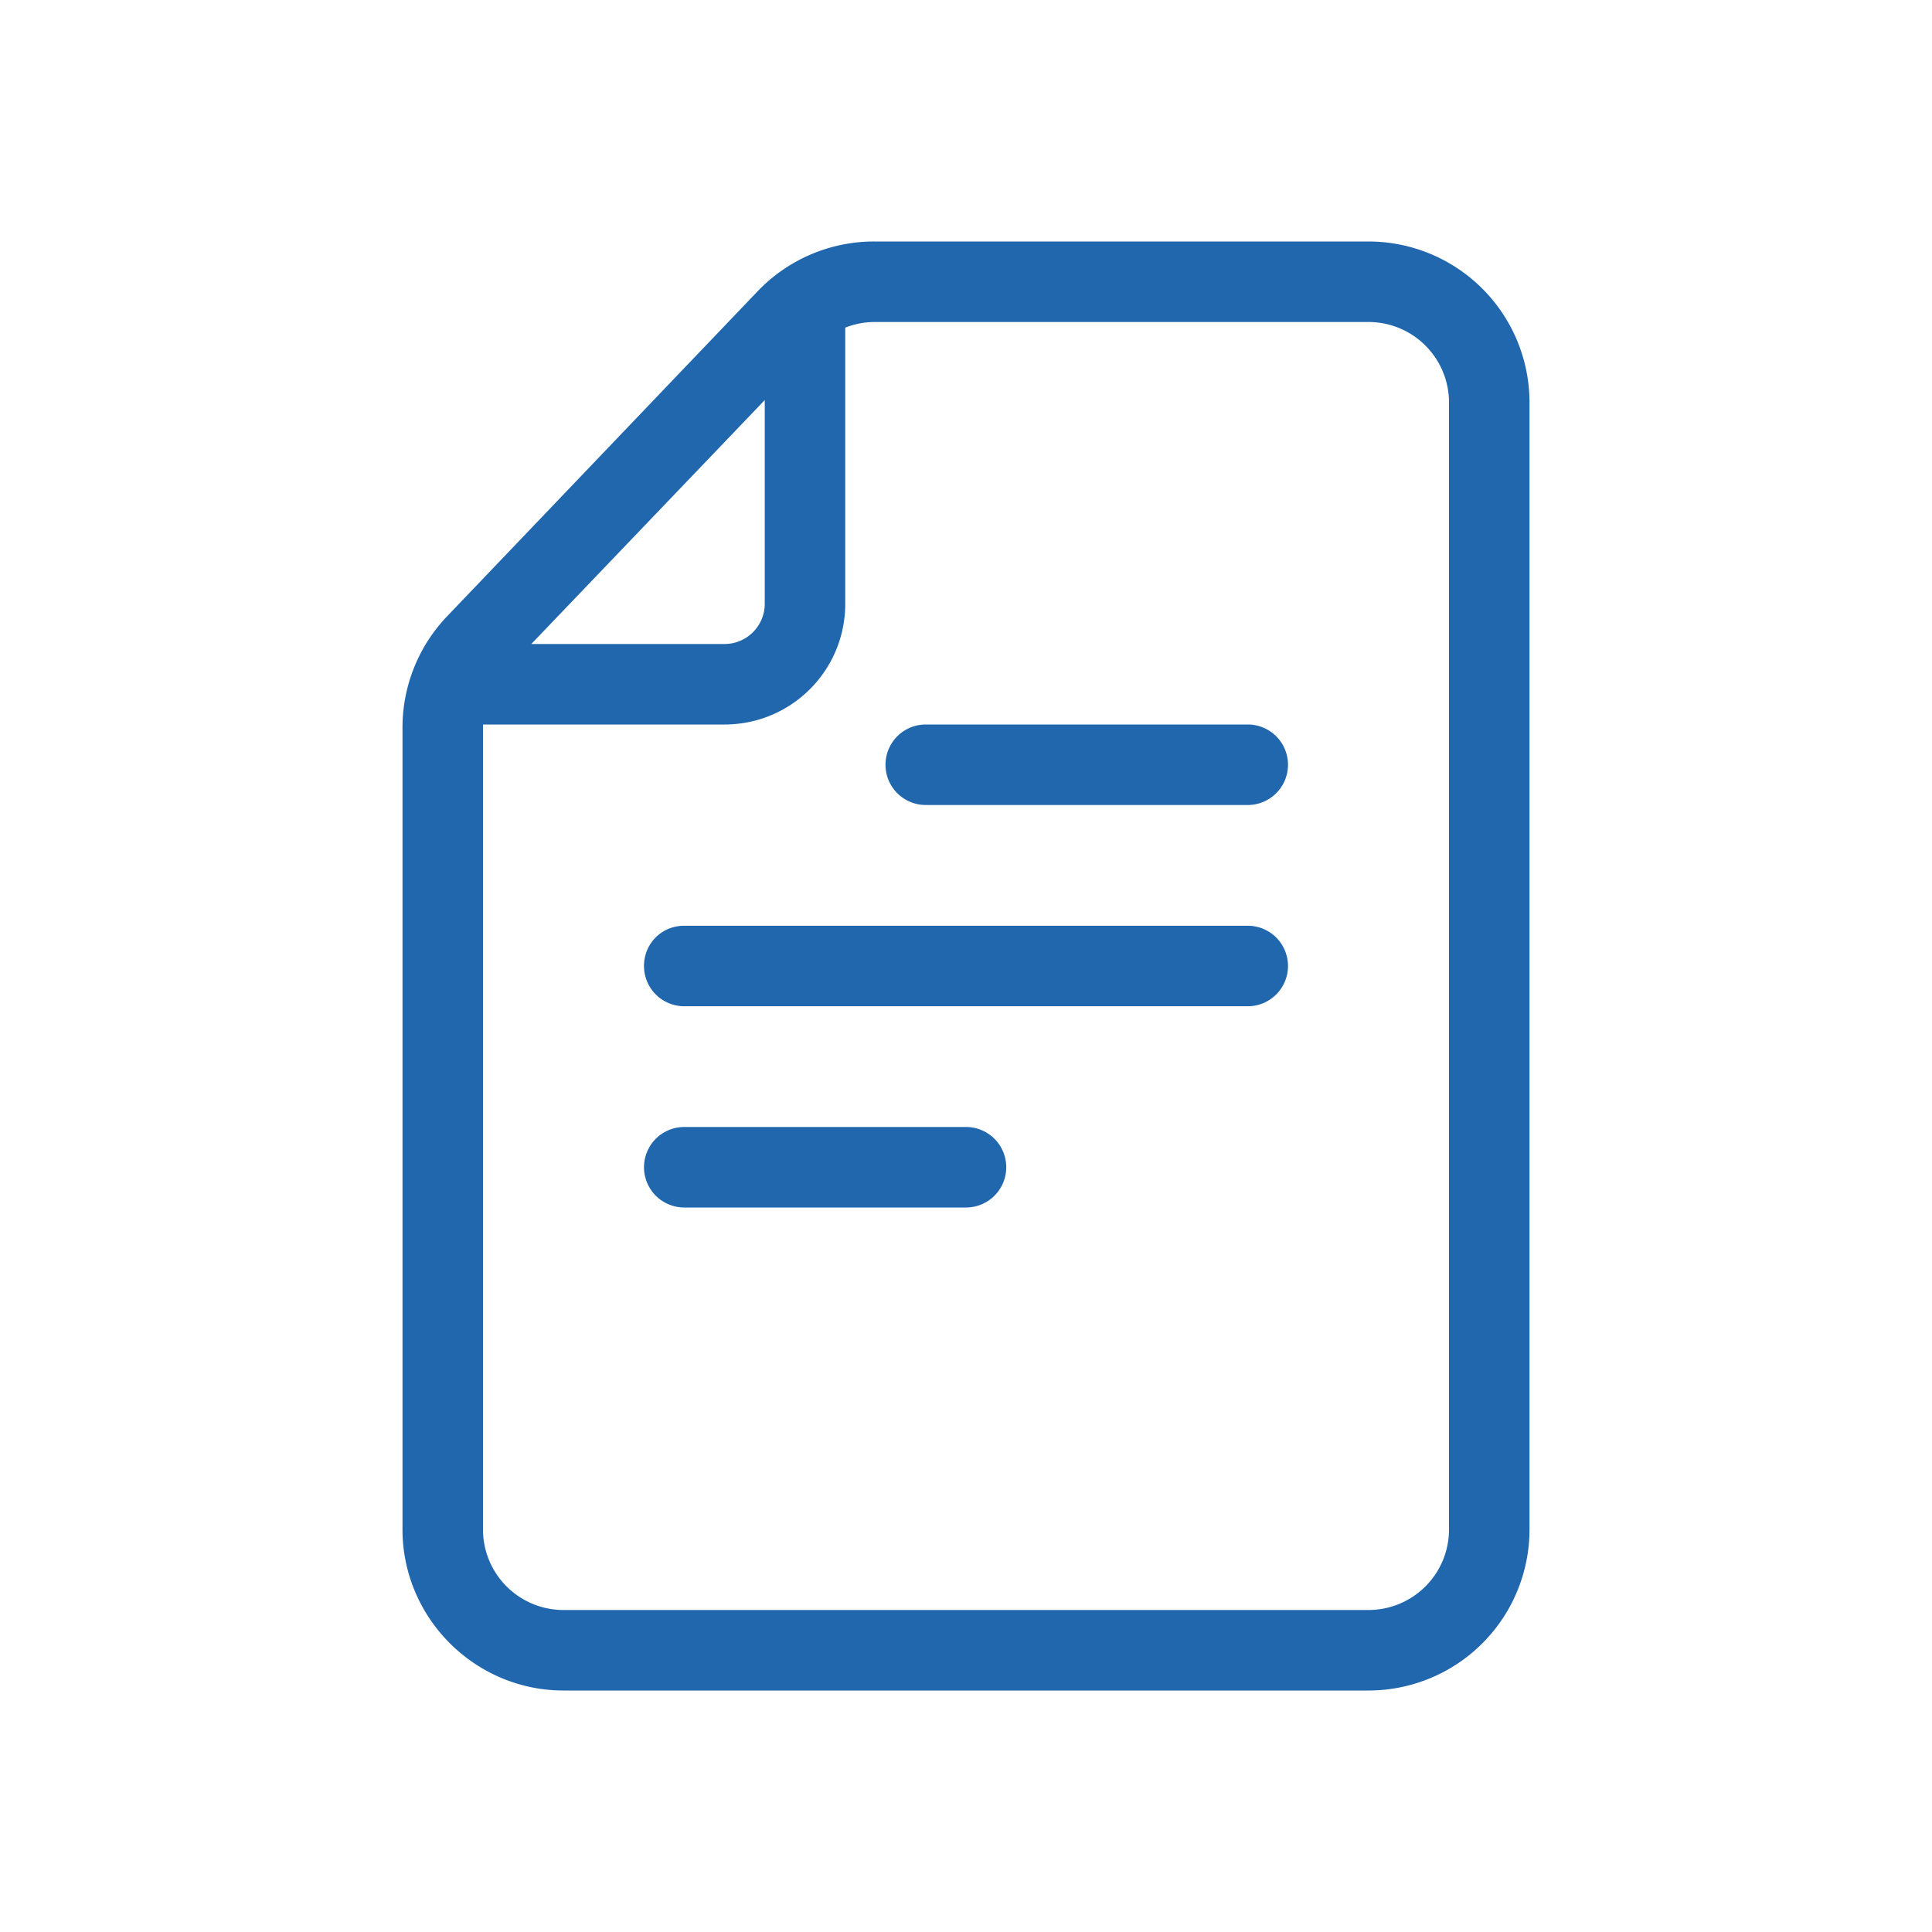 <svg xmlns="http://www.w3.org/2000/svg" width="24" height="24" fill="none"><path fill="#2167ae" d="M18 5v14a1 1 0 0 1-1 1H7a1 1 0 0 1-1-1V9h3c.83 0 1.5-.67 1.5-1.5V4.07a1 1 0 0 1 .36-.07H17a1 1 0 0 1 1 1M6.6 8l2.9-3.03V7.5A.5.5 0 0 1 9 8zm-1.05-.34A2 2 0 0 0 5 9.04V19c0 1.1.9 2 2 2h10a2 2 0 0 0 2-2V5a2 2 0 0 0-2-2h-6.14a2 2 0 0 0-1.45.62zM11.5 9a.5.5 0 0 0 0 1h4a.5.5 0 0 0 0-1zM8 12c0-.28.22-.5.5-.5h7a.5.5 0 0 1 0 1h-7A.5.5 0 0 1 8 12m.5 2a.5.5 0 0 0 0 1H12a.5.5 0 0 0 0-1z"/></svg>